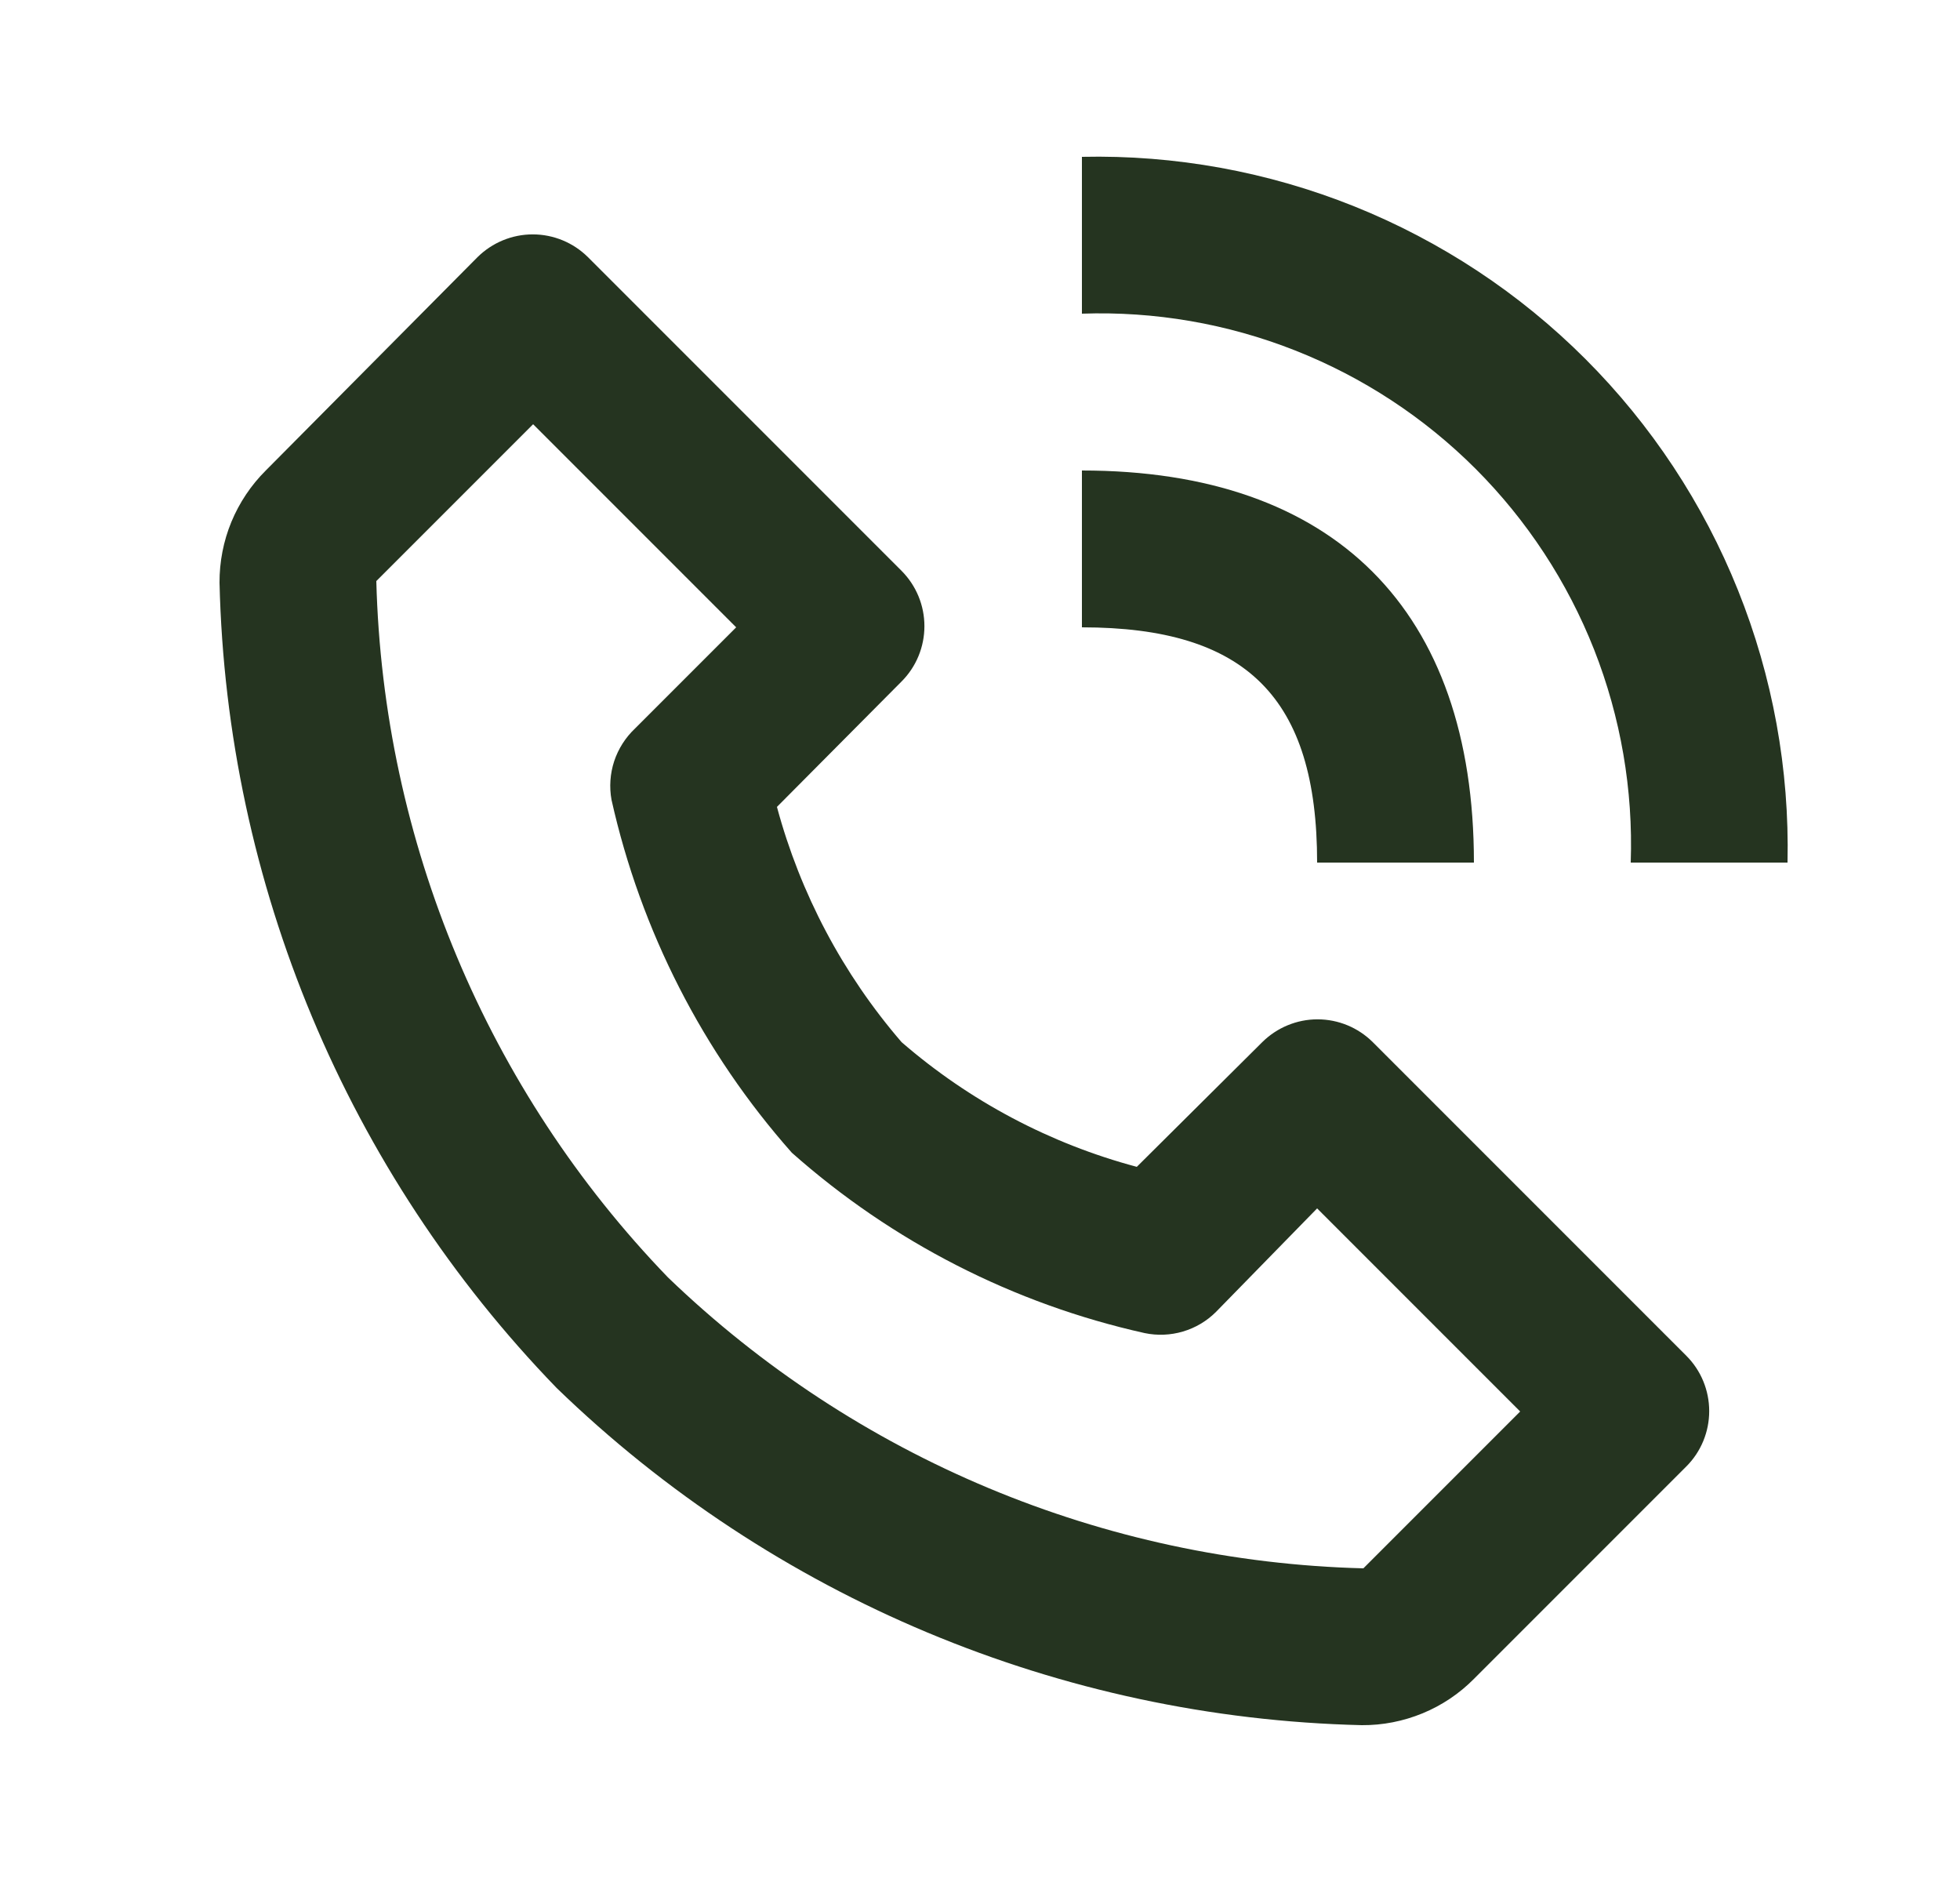 <svg width="25" height="24" viewBox="0 0 25 24" fill="none" xmlns="http://www.w3.org/2000/svg">
<path d="M17.37 22C17.636 22.002 17.899 21.95 18.145 21.849C18.39 21.748 18.613 21.599 18.8 21.41L21.51 18.7C21.697 18.513 21.801 18.259 21.801 17.995C21.801 17.731 21.697 17.477 21.51 17.29L17.51 13.29C17.323 13.104 17.07 12.999 16.805 12.999C16.541 12.999 16.288 13.104 16.1 13.29L14.5 14.88C13.393 14.585 12.367 14.041 11.5 13.29C10.751 12.422 10.208 11.397 9.91 10.29L11.5 8.69C11.687 8.503 11.791 8.249 11.791 7.985C11.791 7.721 11.687 7.468 11.5 7.28L7.5 3.28C7.313 3.094 7.06 2.989 6.795 2.989C6.531 2.989 6.278 3.094 6.09 3.28L3.39 6C3.202 6.187 3.053 6.41 2.951 6.656C2.85 6.901 2.799 7.165 2.8 7.43C2.891 11.272 4.426 14.939 7.1 17.7C9.861 20.374 13.528 21.909 17.37 22ZM6.8 5.41L9.39 8L8.1 9.29C7.978 9.405 7.887 9.548 7.834 9.707C7.782 9.866 7.77 10.036 7.8 10.2C8.174 11.87 8.965 13.419 10.1 14.7C11.381 15.836 12.929 16.628 14.6 17C14.762 17.034 14.931 17.027 15.089 16.98C15.248 16.933 15.393 16.847 15.51 16.73L16.8 15.41L19.39 18L17.39 20C14.074 19.915 10.91 18.591 8.52 16.29C6.213 13.9 4.886 10.731 4.8 7.41L6.8 5.41ZM20.8 11H22.8C22.826 9.811 22.611 8.629 22.168 7.526C21.725 6.422 21.063 5.419 20.222 4.578C19.381 3.737 18.379 3.076 17.275 2.632C16.171 2.189 14.989 1.974 13.8 2V4C14.728 3.968 15.653 4.127 16.517 4.468C17.38 4.808 18.165 5.322 18.822 5.979C19.478 6.636 19.992 7.42 20.333 8.284C20.673 9.148 20.832 10.072 20.8 11Z" fill="#253420"/>
<path d="M13.8 8C15.9 8 16.8 8.9 16.8 11H18.8C18.8 7.78 17.02 6 13.8 6V8Z" fill="#253420"/>
</svg>
